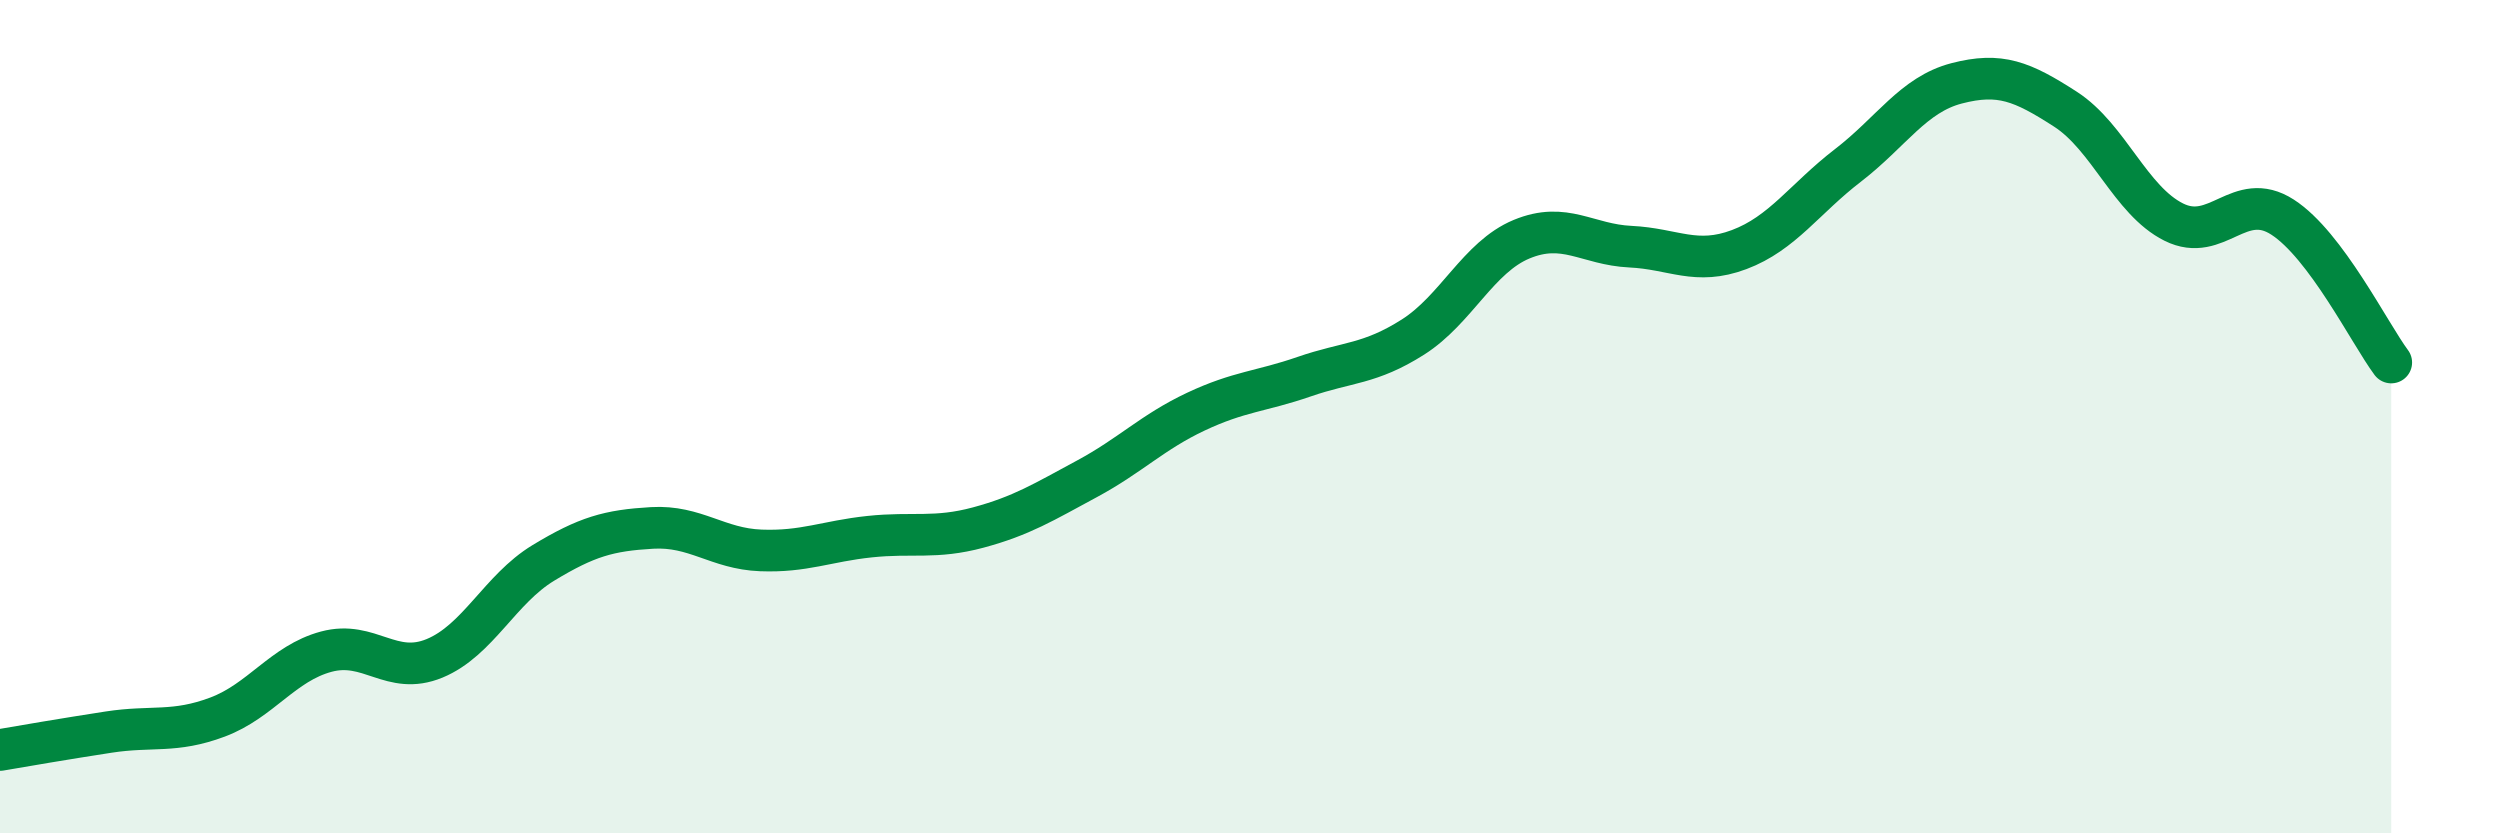 
    <svg width="60" height="20" viewBox="0 0 60 20" xmlns="http://www.w3.org/2000/svg">
      <path
        d="M 0,18 C 0.52,17.91 1.57,17.73 2.61,17.57 C 3.65,17.41 4.18,17.6 5.22,17.21 C 6.26,16.82 6.79,15.92 7.83,15.64 C 8.87,15.36 9.39,16.23 10.43,15.8 C 11.47,15.37 12,14.14 13.04,13.51 C 14.08,12.88 14.61,12.73 15.65,12.67 C 16.69,12.61 17.22,13.17 18.26,13.21 C 19.3,13.25 19.83,12.99 20.87,12.88 C 21.91,12.77 22.44,12.94 23.48,12.66 C 24.52,12.38 25.05,12.05 26.09,11.49 C 27.13,10.93 27.66,10.37 28.7,9.88 C 29.74,9.39 30.26,9.4 31.3,9.04 C 32.34,8.68 32.87,8.75 33.91,8.09 C 34.95,7.43 35.48,6.17 36.52,5.74 C 37.56,5.31 38.09,5.87 39.13,5.92 C 40.17,5.97 40.7,6.38 41.74,5.99 C 42.78,5.6 43.31,4.77 44.35,3.97 C 45.39,3.17 45.92,2.27 46.96,2 C 48,1.73 48.53,1.95 49.57,2.62 C 50.61,3.29 51.13,4.81 52.17,5.33 C 53.21,5.85 53.74,4.54 54.78,5.21 C 55.82,5.88 56.87,8 57.39,8.7L57.39 20L0 20Z"
        fill="#008740"
        opacity="0.1"
        stroke-linecap="round"
        stroke-linejoin="round"
      />
      <path
        d="M 0,18 C 0.52,17.91 1.57,17.73 2.61,17.57 C 3.65,17.41 4.18,17.6 5.22,17.21 C 6.26,16.82 6.79,15.92 7.83,15.64 C 8.87,15.36 9.39,16.23 10.43,15.8 C 11.47,15.37 12,14.14 13.04,13.51 C 14.08,12.88 14.61,12.73 15.65,12.67 C 16.69,12.61 17.22,13.17 18.26,13.21 C 19.3,13.25 19.83,12.99 20.87,12.88 C 21.91,12.77 22.44,12.94 23.48,12.66 C 24.52,12.38 25.05,12.05 26.09,11.49 C 27.13,10.93 27.66,10.37 28.7,9.88 C 29.74,9.39 30.26,9.4 31.3,9.04 C 32.34,8.68 32.87,8.75 33.91,8.09 C 34.95,7.43 35.48,6.17 36.52,5.74 C 37.56,5.31 38.09,5.87 39.13,5.92 C 40.17,5.97 40.7,6.38 41.74,5.99 C 42.78,5.6 43.31,4.77 44.35,3.97 C 45.39,3.17 45.92,2.27 46.96,2 C 48,1.73 48.53,1.95 49.57,2.62 C 50.61,3.29 51.13,4.81 52.17,5.33 C 53.21,5.85 53.74,4.54 54.78,5.21 C 55.82,5.88 56.87,8 57.39,8.7"
        stroke="#008740"
        stroke-width="1"
        fill="none"
        stroke-linecap="round"
        stroke-linejoin="round"
      />
    </svg>
  
